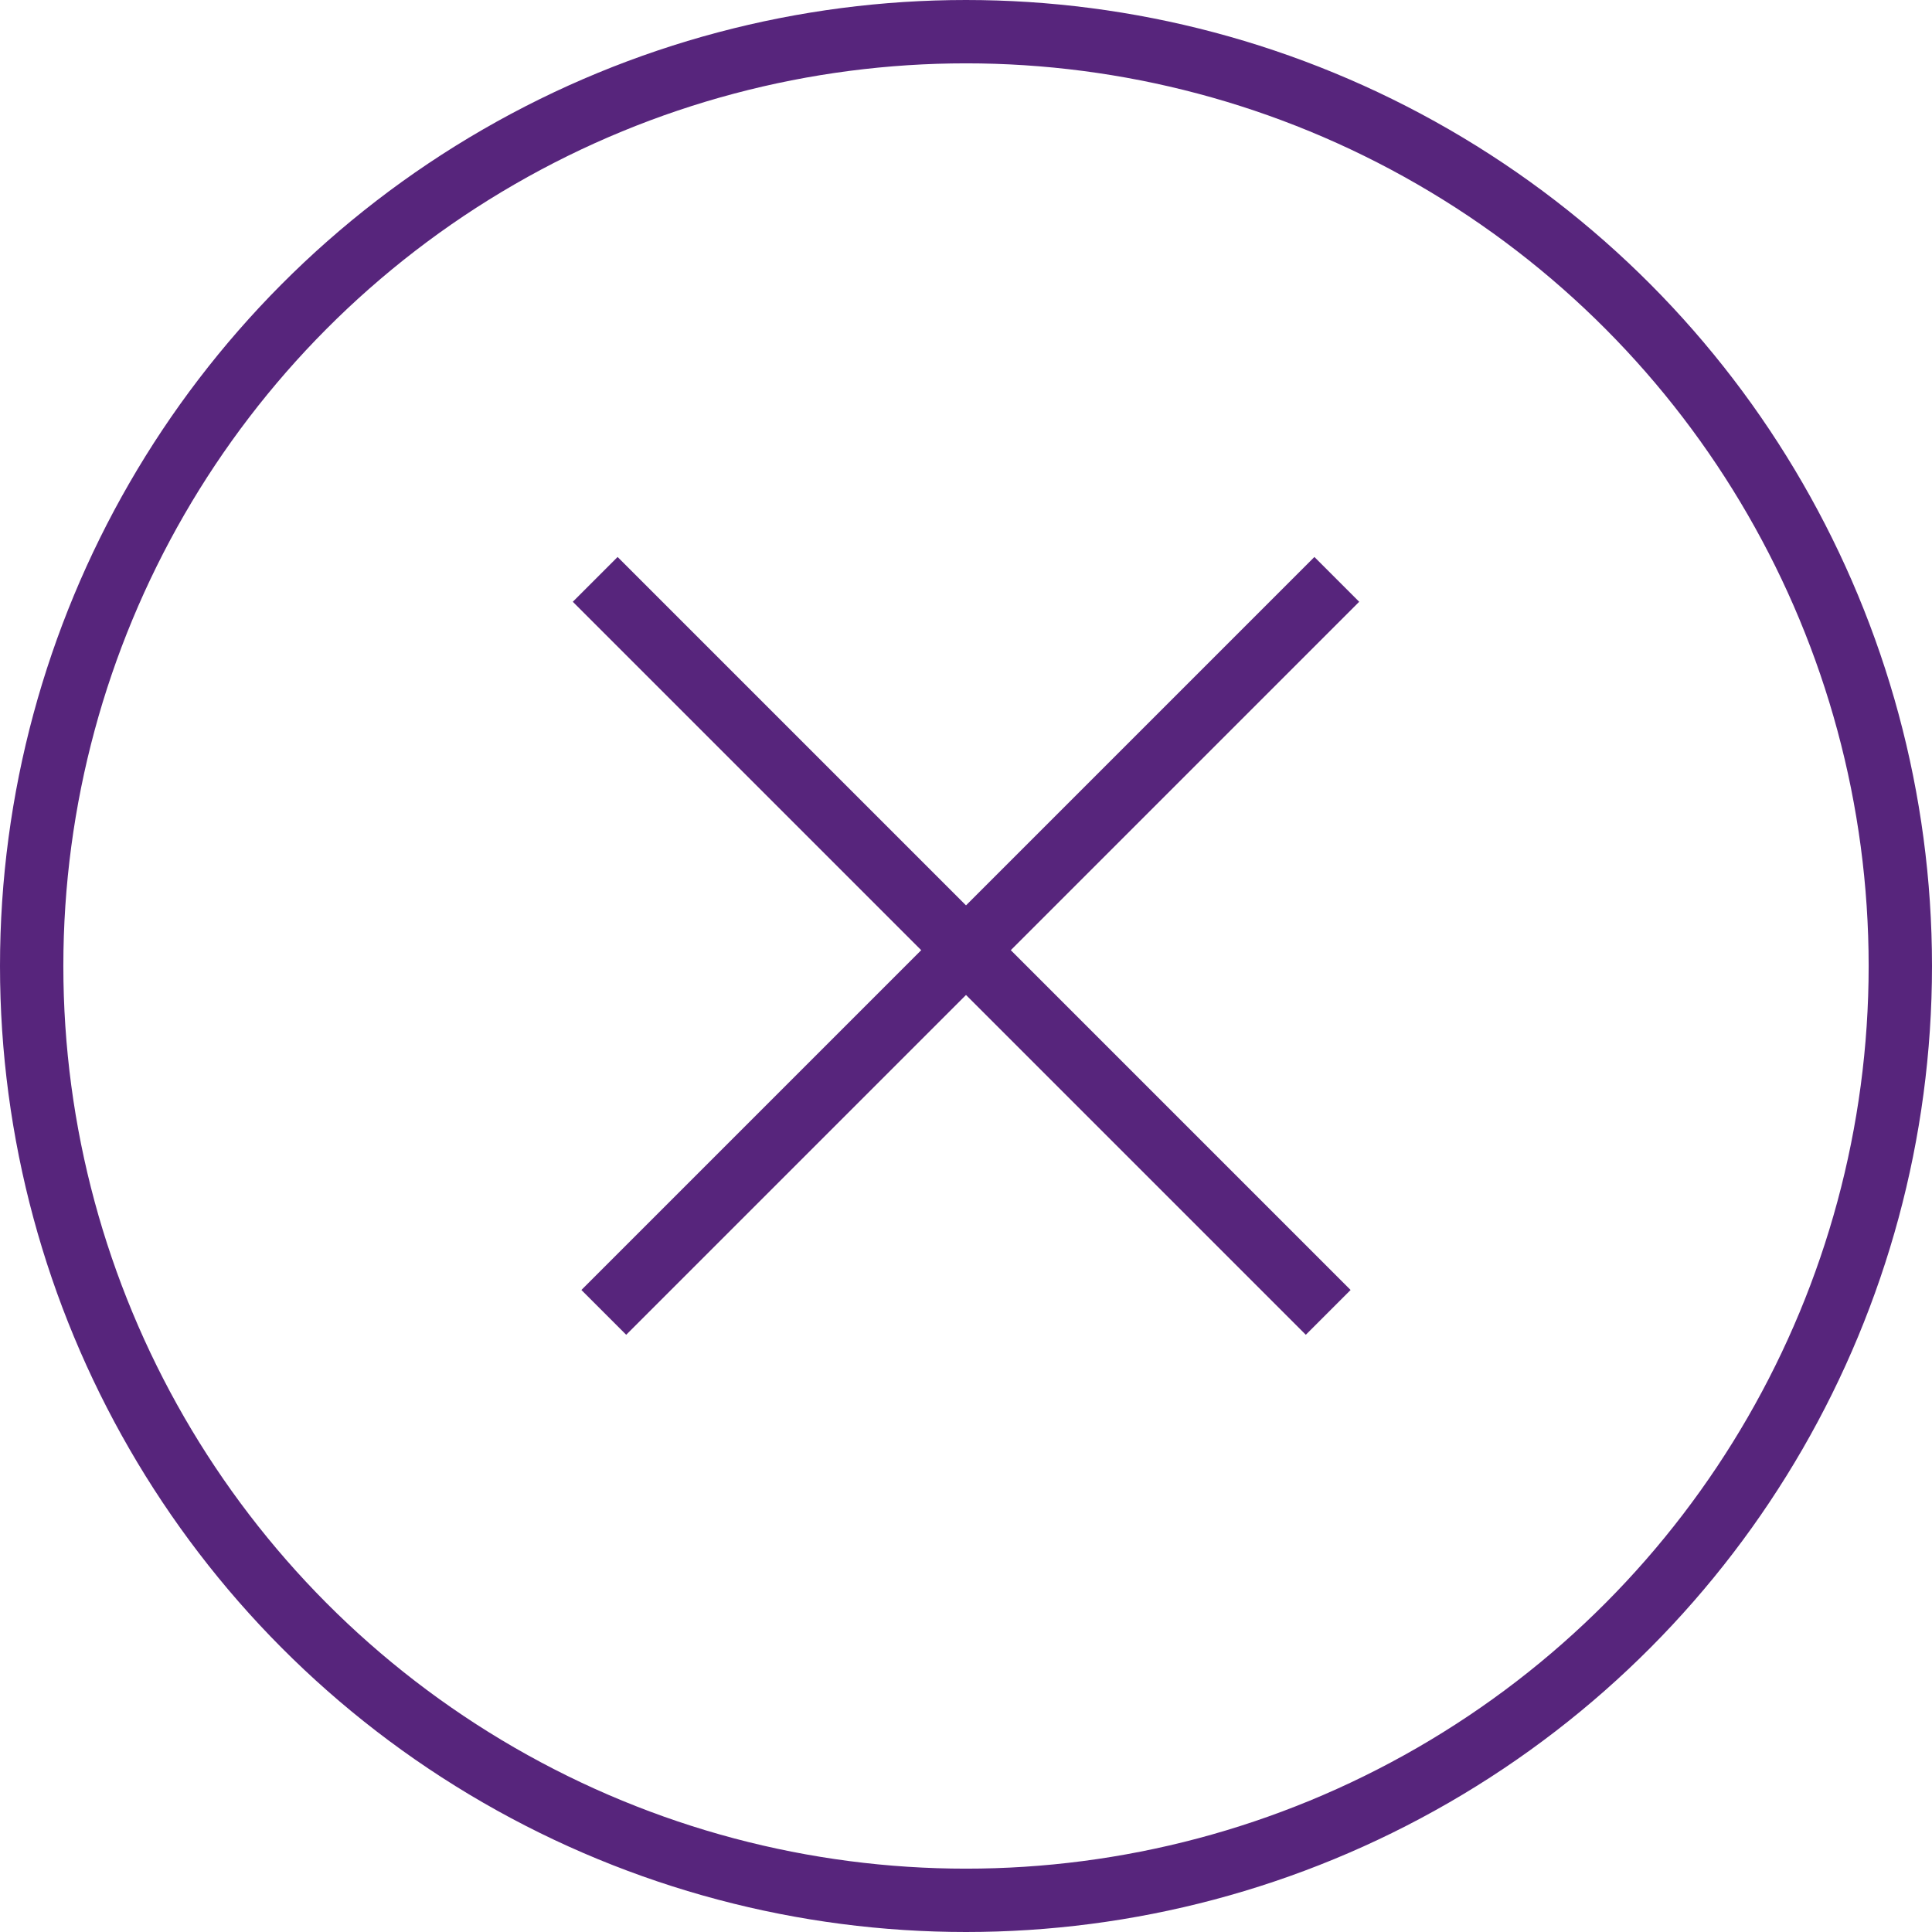 <?xml version="1.0" encoding="UTF-8"?>
<svg width="61px" height="61px" viewBox="0 0 61 61" version="1.1" xmlns="http://www.w3.org/2000/svg" xmlns:xlink="http://www.w3.org/1999/xlink">
    <!-- Generator: Sketch 54.1 (76490) - https://sketchapp.com -->
    <title>Group</title>
    <desc>Created with Sketch.</desc>
    <g id="Design" stroke="none" stroke-width="1" fill="none" fill-rule="evenodd">
        <g id="12.0-Zoekveld" transform="translate(-1490, -50)" stroke="#57257c" stroke-width="2">
            <g id="Group" transform="translate(1491, 51)">
                <circle id="Oval" cx="29.5" cy="29.5" r="29.5"></circle>
                <path d="M18.5,18 L40.229,39.729" id="Line-7" stroke-linecap="square"></path>
                <path d="M18.5,18 L40.229,39.729" id="Line-7" stroke-linecap="square" transform="translate(29.5, 29) scale(-1, 1) translate(-29.5, -29) "></path>
            </g>
        </g>
    </g>
</svg>